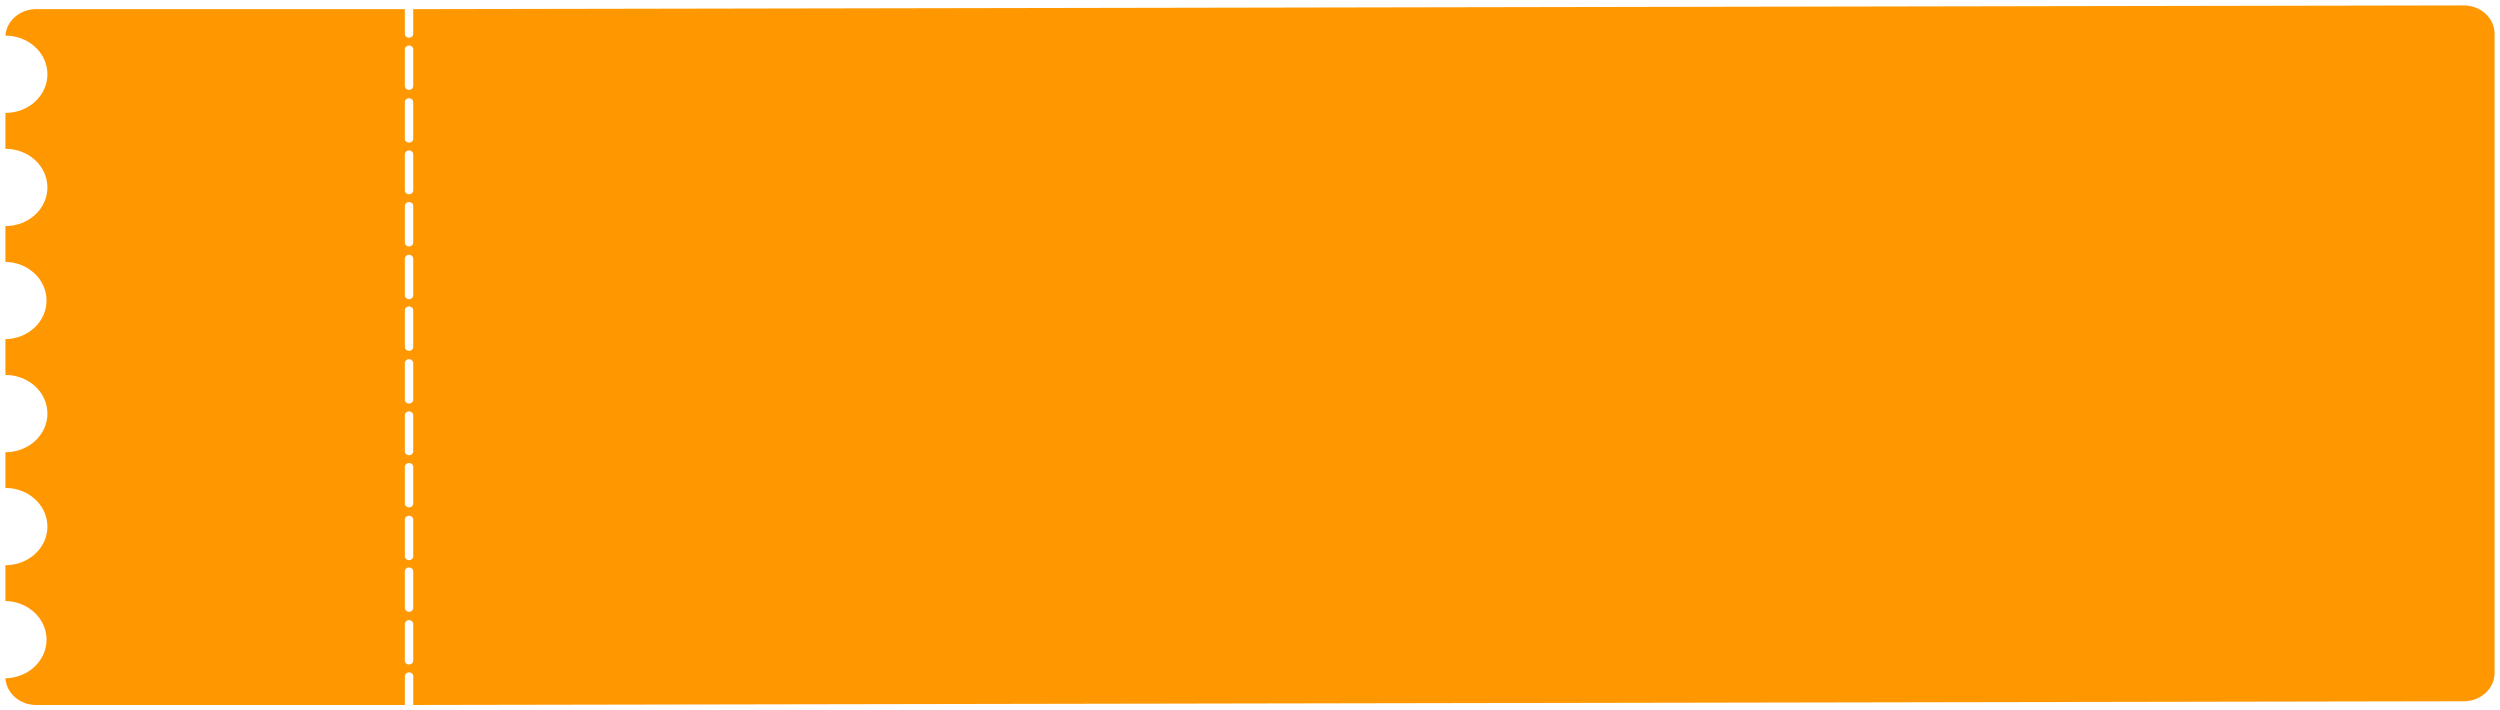 <?xml version="1.0" encoding="UTF-8"?> <svg xmlns="http://www.w3.org/2000/svg" width="461" height="131" viewBox="0 0 461 131" fill="none"><rect width="461" height="131" fill="white"></rect><path d="M454.315 1L76.2 1.687V6.3C76.186 6.481 76.099 6.651 75.955 6.774C75.811 6.898 75.621 6.967 75.424 6.967C75.228 6.967 75.038 6.898 74.894 6.774C74.75 6.651 74.663 6.481 74.65 6.3V1.687H6.661C5.22 1.686 3.833 2.19 2.782 3.097C1.73 4.003 1.093 5.244 1 6.568C3.054 6.568 5.024 7.319 6.476 8.655C7.928 9.992 8.744 11.805 8.744 13.696C8.744 15.586 7.928 17.4 6.476 18.736C5.024 20.073 3.054 20.824 1 20.824V27.436C3.054 27.436 5.024 28.187 6.476 29.524C7.928 30.861 8.744 32.674 8.744 34.565C8.744 36.455 7.928 38.268 6.476 39.605C5.024 40.942 3.054 41.693 1 41.693V48.286C3.026 48.325 4.955 49.093 6.373 50.426C7.791 51.759 8.585 53.55 8.585 55.416C8.585 57.281 7.791 59.072 6.373 60.405C4.955 61.738 3.026 62.506 1 62.545V69.138C3.054 69.138 5.024 69.889 6.476 71.227C7.928 72.563 8.744 74.376 8.744 76.267C8.744 78.157 7.928 79.97 6.476 81.307C5.024 82.644 3.054 83.395 1 83.395V89.972C3.054 89.972 5.024 90.723 6.476 92.06C7.928 93.397 8.744 95.21 8.744 97.101C8.744 98.991 7.928 100.804 6.476 102.141C5.024 103.478 3.054 104.229 1 104.229V110.822C3.026 110.861 4.955 111.63 6.373 112.962C7.791 114.295 8.585 116.086 8.585 117.952C8.585 119.817 7.791 121.609 6.373 122.942C4.955 124.274 3.026 125.043 1 125.082C1.085 126.413 1.719 127.663 2.773 128.578C3.826 129.492 5.22 130.001 6.668 130H74.657V124.648C74.67 124.467 74.757 124.297 74.901 124.173C75.044 124.049 75.234 123.98 75.432 123.98C75.628 123.98 75.818 124.049 75.962 124.173C76.106 124.297 76.193 124.467 76.206 124.648V130L454.322 129.312C455.067 129.313 455.806 129.178 456.494 128.916C457.183 128.654 457.81 128.269 458.337 127.784C458.864 127.299 459.282 126.723 459.568 126.089C459.853 125.454 460 124.775 460 124.089V6.223C459.999 5.537 459.852 4.857 459.566 4.223C459.28 3.589 458.861 3.013 458.333 2.527C457.806 2.042 457.179 1.658 456.489 1.396C455.8 1.134 455.061 0.999 454.315 1ZM76.2 121.773C76.206 121.87 76.192 121.968 76.156 122.061C76.12 122.153 76.064 122.237 75.992 122.309C75.919 122.38 75.831 122.437 75.734 122.476C75.636 122.515 75.531 122.535 75.424 122.535C75.318 122.535 75.213 122.515 75.115 122.476C75.018 122.437 74.93 122.38 74.857 122.309C74.785 122.237 74.729 122.153 74.693 122.061C74.657 121.968 74.643 121.87 74.65 121.773V115.013C74.663 114.832 74.75 114.662 74.894 114.538C75.038 114.414 75.228 114.346 75.424 114.346C75.621 114.346 75.811 114.414 75.955 114.538C76.099 114.662 76.186 114.832 76.2 115.013V121.773ZM76.2 112.151C76.186 112.332 76.099 112.501 75.955 112.625C75.811 112.749 75.621 112.818 75.424 112.818C75.228 112.818 75.038 112.749 74.894 112.625C74.75 112.501 74.663 112.332 74.65 112.151V105.4C74.643 105.302 74.657 105.205 74.693 105.113C74.729 105.021 74.785 104.936 74.857 104.865C74.93 104.793 75.018 104.736 75.115 104.697C75.213 104.658 75.318 104.638 75.424 104.638C75.531 104.638 75.636 104.658 75.734 104.697C75.831 104.736 75.919 104.793 75.992 104.865C76.064 104.936 76.12 105.021 76.156 105.113C76.192 105.205 76.206 105.302 76.2 105.4V112.151ZM76.2 102.526C76.206 102.623 76.192 102.721 76.156 102.813C76.12 102.906 76.064 102.99 75.992 103.061C75.919 103.133 75.831 103.19 75.734 103.228C75.636 103.268 75.531 103.287 75.424 103.287C75.318 103.287 75.213 103.268 75.115 103.228C75.018 103.19 74.93 103.133 74.857 103.061C74.785 102.99 74.729 102.906 74.693 102.813C74.657 102.721 74.643 102.623 74.65 102.526V95.766C74.663 95.585 74.75 95.415 74.894 95.291C75.038 95.168 75.228 95.098 75.424 95.098C75.621 95.098 75.811 95.168 75.955 95.291C76.099 95.415 76.186 95.585 76.2 95.766V102.526ZM76.2 92.904C76.186 93.084 76.099 93.254 75.955 93.378C75.811 93.502 75.621 93.571 75.424 93.571C75.228 93.571 75.038 93.502 74.894 93.378C74.75 93.254 74.663 93.084 74.65 92.904V86.144C74.643 86.046 74.657 85.948 74.693 85.856C74.729 85.764 74.785 85.679 74.857 85.608C74.93 85.537 75.018 85.48 75.115 85.44C75.213 85.402 75.318 85.381 75.424 85.381C75.531 85.381 75.636 85.402 75.734 85.44C75.831 85.48 75.919 85.537 75.992 85.608C76.064 85.679 76.12 85.764 76.156 85.856C76.192 85.948 76.206 86.046 76.2 86.144V92.904ZM76.2 83.279C76.186 83.46 76.099 83.629 75.955 83.753C75.811 83.877 75.621 83.946 75.424 83.946C75.228 83.946 75.038 83.877 74.894 83.753C74.75 83.629 74.663 83.46 74.65 83.279V76.519C74.663 76.338 74.75 76.168 74.894 76.044C75.038 75.92 75.228 75.851 75.424 75.851C75.621 75.851 75.811 75.92 75.955 76.044C76.099 76.168 76.186 76.338 76.2 76.519V83.279ZM76.2 73.653C76.206 73.751 76.192 73.849 76.156 73.941C76.12 74.033 76.064 74.118 75.992 74.189C75.919 74.261 75.831 74.318 75.734 74.356C75.636 74.396 75.531 74.416 75.424 74.416C75.318 74.416 75.213 74.396 75.115 74.356C75.018 74.318 74.93 74.261 74.857 74.189C74.785 74.118 74.729 74.033 74.693 73.941C74.657 73.849 74.643 73.751 74.65 73.653V66.893C74.663 66.713 74.75 66.543 74.894 66.419C75.038 66.295 75.228 66.226 75.424 66.226C75.621 66.226 75.811 66.295 75.955 66.419C76.099 66.543 76.186 66.713 76.2 66.893V73.653ZM76.2 64.032C76.186 64.212 76.099 64.382 75.955 64.506C75.811 64.63 75.621 64.699 75.424 64.699C75.228 64.699 75.038 64.63 74.894 64.506C74.75 64.382 74.663 64.212 74.65 64.032V57.272C74.643 57.174 74.657 57.076 74.693 56.984C74.729 56.892 74.785 56.807 74.857 56.736C74.93 56.665 75.018 56.608 75.115 56.569C75.213 56.53 75.318 56.51 75.424 56.51C75.531 56.51 75.636 56.53 75.734 56.569C75.831 56.608 75.919 56.665 75.992 56.736C76.064 56.807 76.12 56.892 76.156 56.984C76.192 57.076 76.206 57.174 76.2 57.272V64.032ZM76.2 54.407C76.206 54.504 76.192 54.602 76.156 54.694C76.12 54.786 76.064 54.871 75.992 54.942C75.919 55.014 75.831 55.071 75.734 55.11C75.636 55.149 75.531 55.169 75.424 55.169C75.318 55.169 75.213 55.149 75.115 55.11C75.018 55.071 74.93 55.014 74.857 54.942C74.785 54.871 74.729 54.786 74.693 54.694C74.657 54.602 74.643 54.504 74.65 54.407V47.647C74.663 47.466 74.75 47.296 74.894 47.172C75.038 47.048 75.228 46.979 75.424 46.979C75.621 46.979 75.811 47.048 75.955 47.172C76.099 47.296 76.186 47.466 76.2 47.647V54.407ZM76.2 44.785C76.186 44.966 76.099 45.135 75.955 45.259C75.811 45.383 75.621 45.452 75.424 45.452C75.228 45.452 75.038 45.383 74.894 45.259C74.75 45.135 74.663 44.966 74.65 44.785V38.022C74.643 37.924 74.657 37.826 74.693 37.734C74.729 37.642 74.785 37.557 74.857 37.486C74.93 37.414 75.018 37.357 75.115 37.319C75.213 37.279 75.318 37.259 75.424 37.259C75.531 37.259 75.636 37.279 75.734 37.319C75.831 37.357 75.919 37.414 75.992 37.486C76.064 37.557 76.12 37.642 76.156 37.734C76.192 37.826 76.206 37.924 76.2 38.022V44.785ZM76.2 35.16C76.186 35.34 76.099 35.51 75.955 35.634C75.811 35.758 75.621 35.827 75.424 35.827C75.228 35.827 75.038 35.758 74.894 35.634C74.75 35.51 74.663 35.34 74.65 35.16V28.4C74.663 28.219 74.75 28.049 74.894 27.925C75.038 27.801 75.228 27.732 75.424 27.732C75.621 27.732 75.811 27.801 75.955 27.925C76.099 28.049 76.186 28.219 76.2 28.4V35.16ZM76.2 25.534C76.206 25.632 76.192 25.73 76.156 25.822C76.12 25.914 76.064 25.999 75.992 26.07C75.919 26.142 75.831 26.199 75.734 26.238C75.636 26.276 75.531 26.297 75.424 26.297C75.318 26.297 75.213 26.276 75.115 26.238C75.018 26.199 74.93 26.142 74.857 26.07C74.785 25.999 74.729 25.914 74.693 25.822C74.657 25.73 74.643 25.632 74.65 25.534V18.774C74.663 18.594 74.75 18.424 74.894 18.3C75.038 18.176 75.228 18.107 75.424 18.107C75.621 18.107 75.811 18.176 75.955 18.3C76.099 18.424 76.186 18.594 76.2 18.774V25.534ZM76.2 15.912C76.186 16.093 76.099 16.263 75.955 16.387C75.811 16.511 75.621 16.58 75.424 16.58C75.228 16.58 75.038 16.511 74.894 16.387C74.75 16.263 74.663 16.093 74.65 15.912V9.153C74.643 9.055 74.657 8.957 74.693 8.865C74.729 8.773 74.785 8.688 74.857 8.617C74.93 8.545 75.018 8.488 75.115 8.449C75.213 8.411 75.318 8.39 75.424 8.39C75.531 8.39 75.636 8.411 75.734 8.449C75.831 8.488 75.919 8.545 75.992 8.617C76.064 8.688 76.12 8.773 76.156 8.865C76.192 8.957 76.206 9.055 76.2 9.153V15.912Z" fill="#FF9700"></path></svg> 